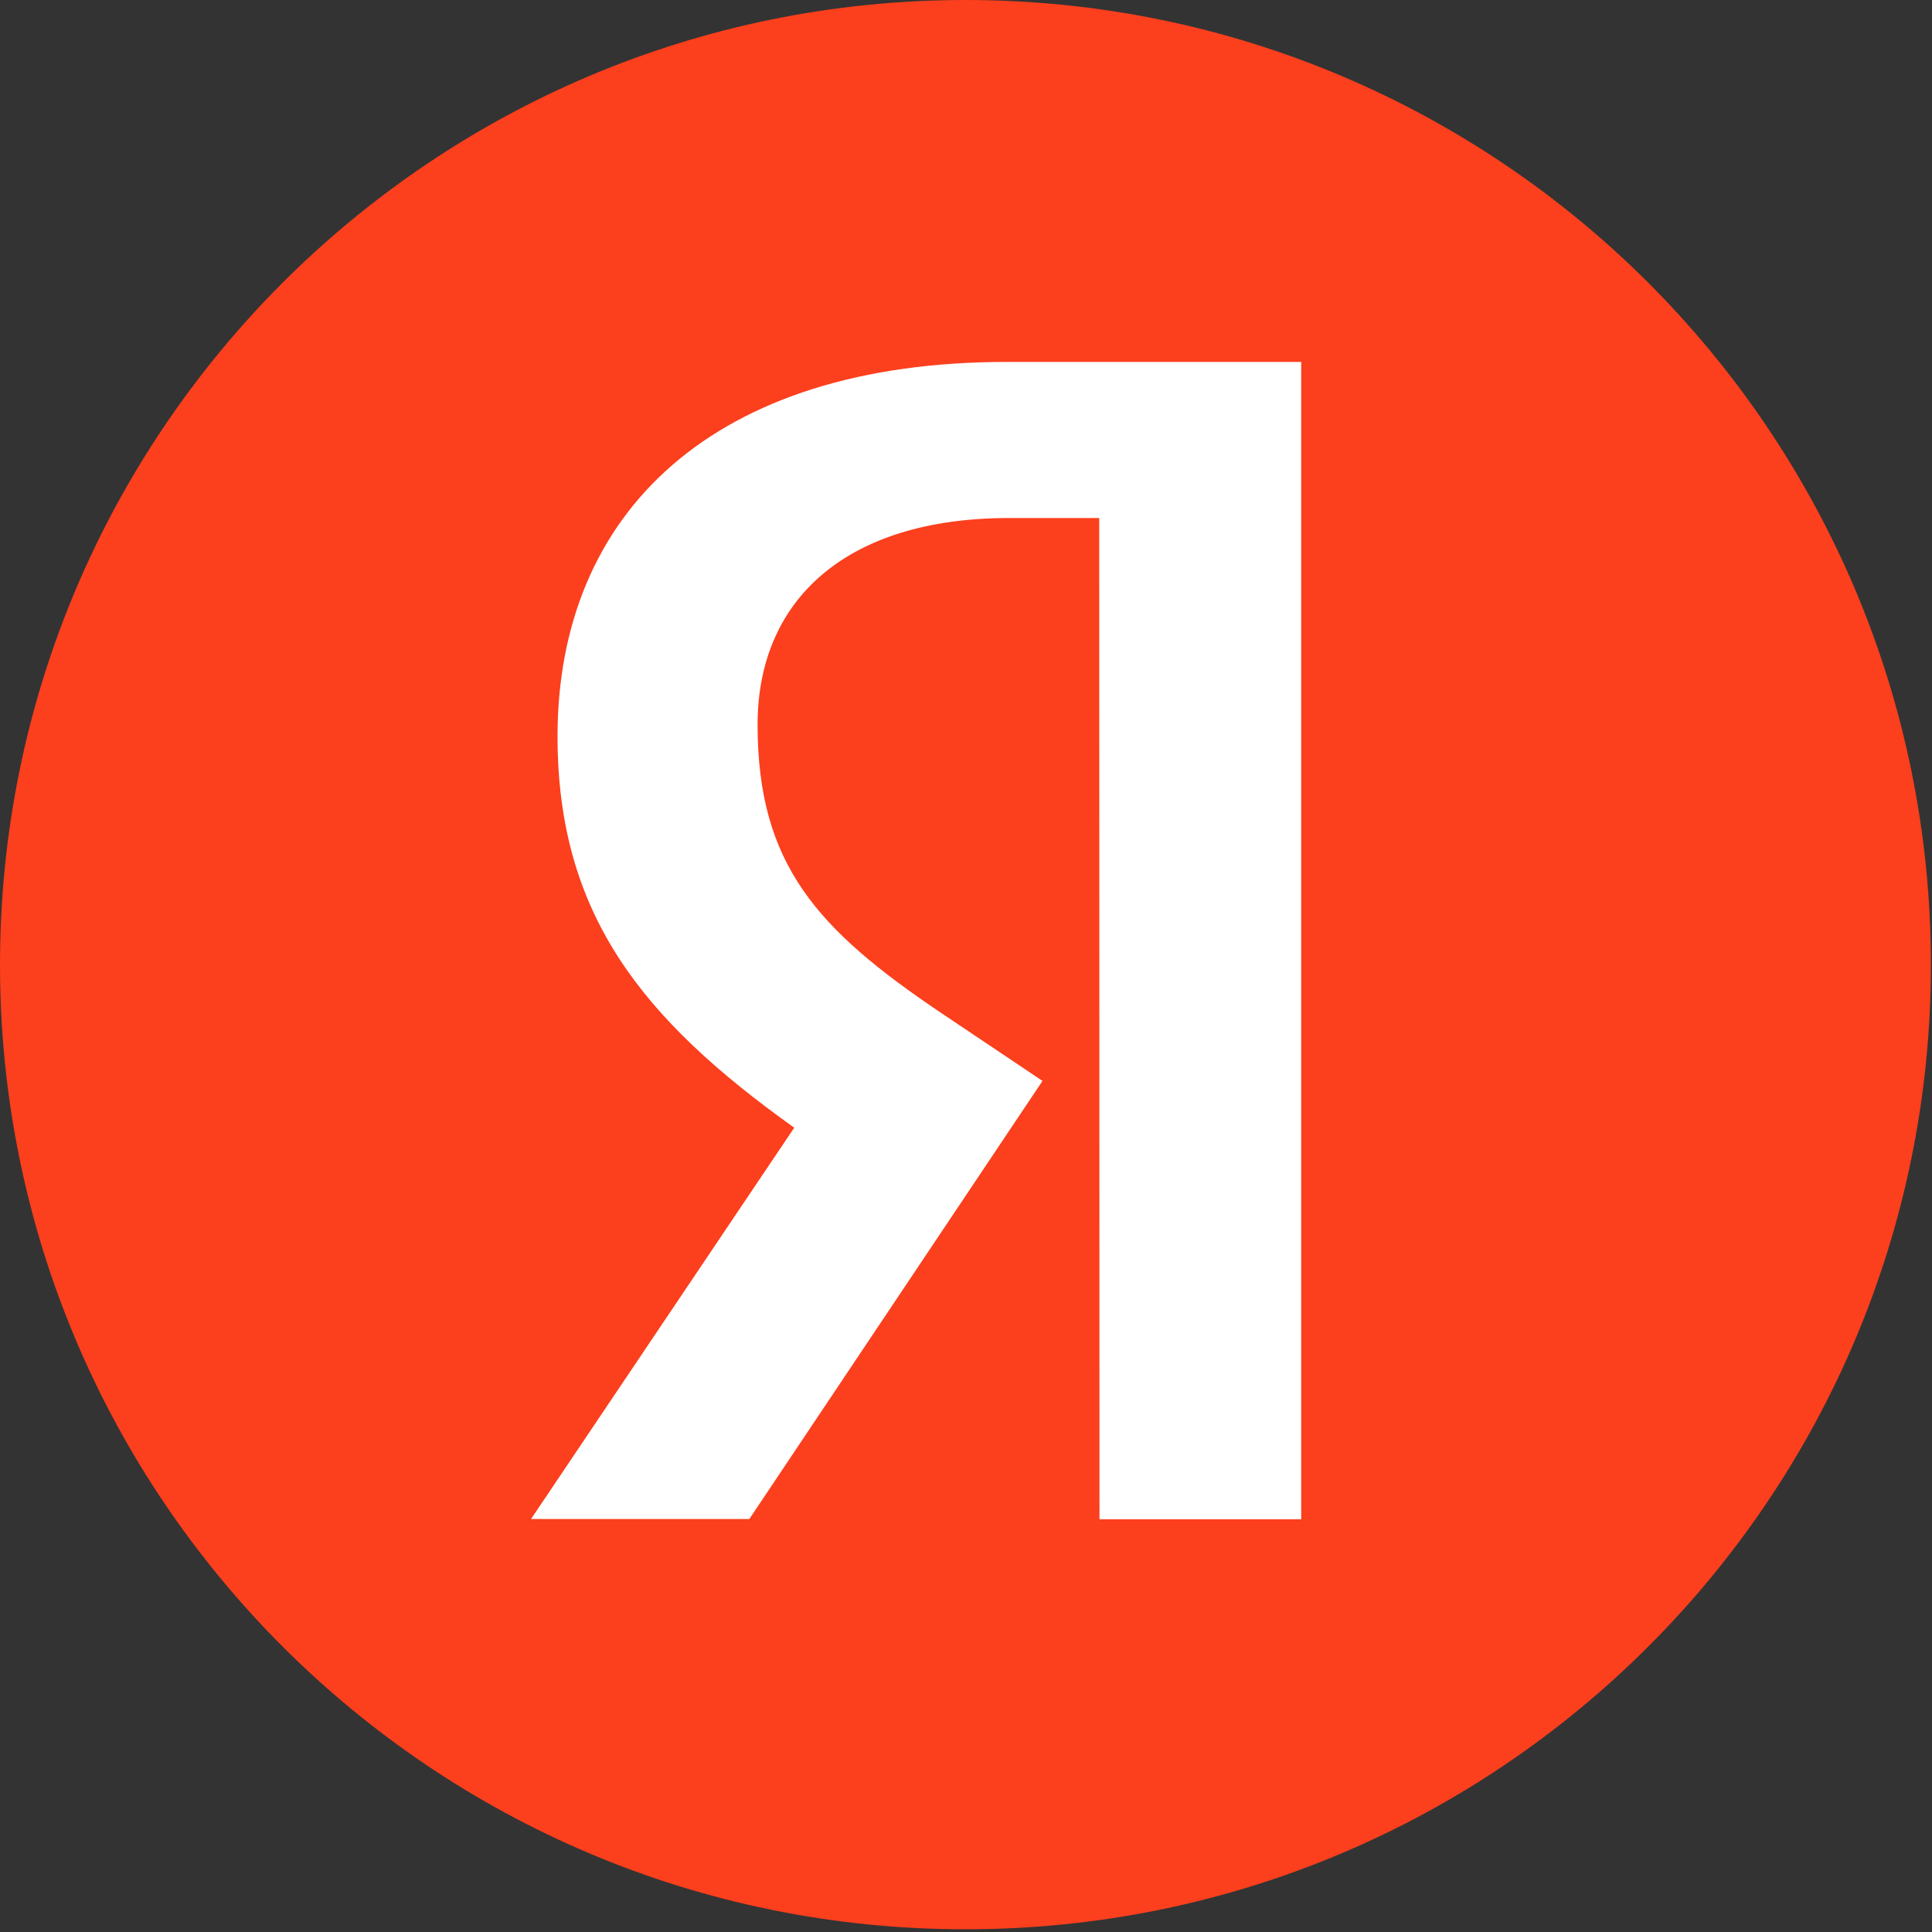 <?xml version="1.0" encoding="UTF-8"?> <svg xmlns="http://www.w3.org/2000/svg" width="40" height="40" viewBox="0 0 40 40" fill="none"><rect x="0" y="0" width="40" height="40" fill="#333333" stroke="none"/><g clip-path="url(#clip0_217_72)"><path d="M19.989 0C31.027 0 39.977 8.943 39.977 19.972C39.977 31.001 31.027 39.944 19.989 39.944C8.95 39.944 0 31.001 0 19.972C0 8.943 8.95 0 19.989 0Z" fill="#FC3F1D"></path><path d="M22.764 31.455H26.94V7.493H20.864C14.755 7.487 11.543 10.625 11.543 15.246C11.543 18.937 13.304 21.107 16.444 23.348L10.994 31.45H15.514L21.584 22.379L19.479 20.968C16.926 19.247 15.685 17.902 15.685 15.002C15.685 12.451 17.48 10.725 20.897 10.725H22.758L22.764 31.455Z" fill="white"></path></g><defs><clipPath id="clip0_217_72"><rect width="40" height="40" fill="white"></rect></clipPath></defs></svg> 